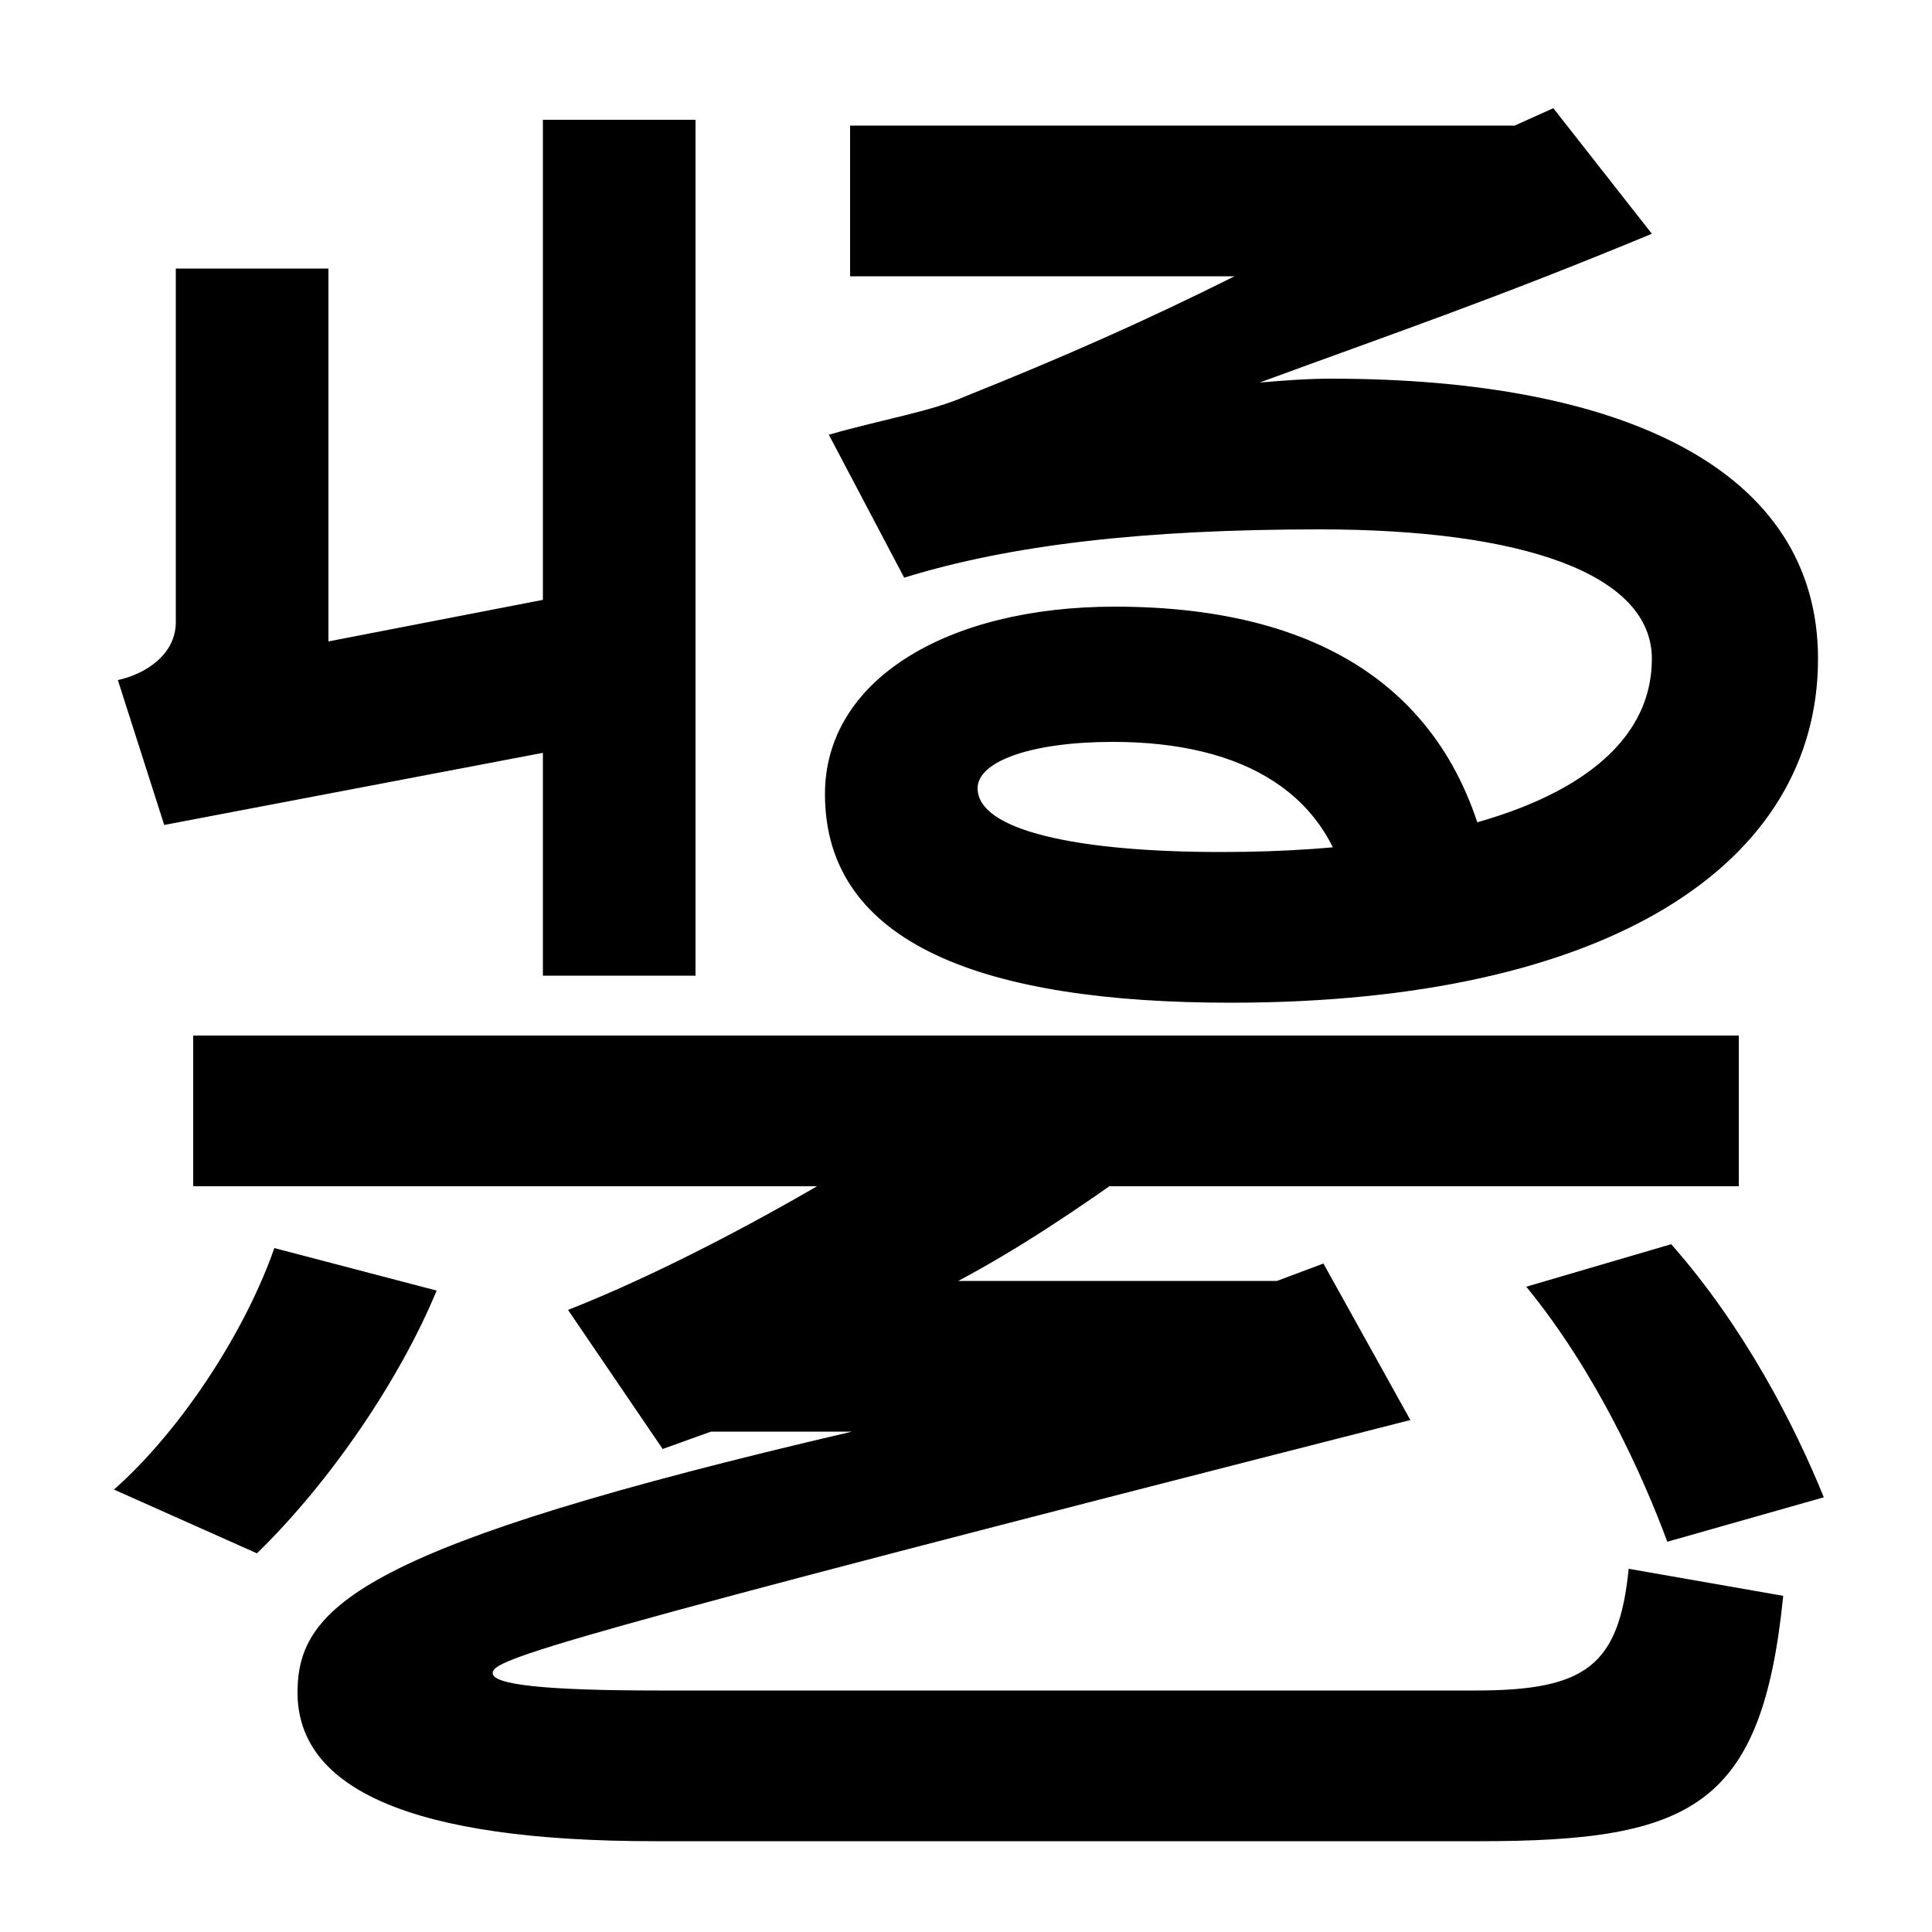 <svg xmlns="http://www.w3.org/2000/svg" width="1000" height="1000"><path d="M637 361C833 361 941 433 941 539C941 637 840 684 689 684C676 684 664 683 652 682C720 707 773 725 855 759L804 824L784 815H440V737H639C593 714 550 695 500 675C482 667 457 663 429 655L468 581C523 598 592 606 683 606C788 606 855 583 855 539C855 474 766 439 632 439C558 439 506 450 506 472C506 486 534 496 576 496C644 496 690 469 699 412L773 419C758 518 689 566 577 566C490 566 427 528 427 469C427 391 510 361 637 361ZM281 818V375H360V818ZM316 497 299 573 170 548V741H91V558C91 541 75 531 61 528L85 453ZM339 -73H766C876 -73 912 -55 923 54L843 68C838 18 821 5 764 5H341C282 5 255 8 255 14C255 21 279 30 730 145L685 226L661 217H496C526 233 555 252 594 280L520 330C462 285 363 229 294 202L343 130L368 139H441C188 80 154 49 154 4C154 -46 213 -73 339 -73ZM59 109 133 76C171 113 207 166 226 212L142 234C127 191 94 140 59 109ZM100 266H900V344H100ZM863 82 944 105C929 142 903 193 865 236L790 214C826 170 850 117 863 82Z" transform="translate(0, 880) scale(1,-1)" /></svg>